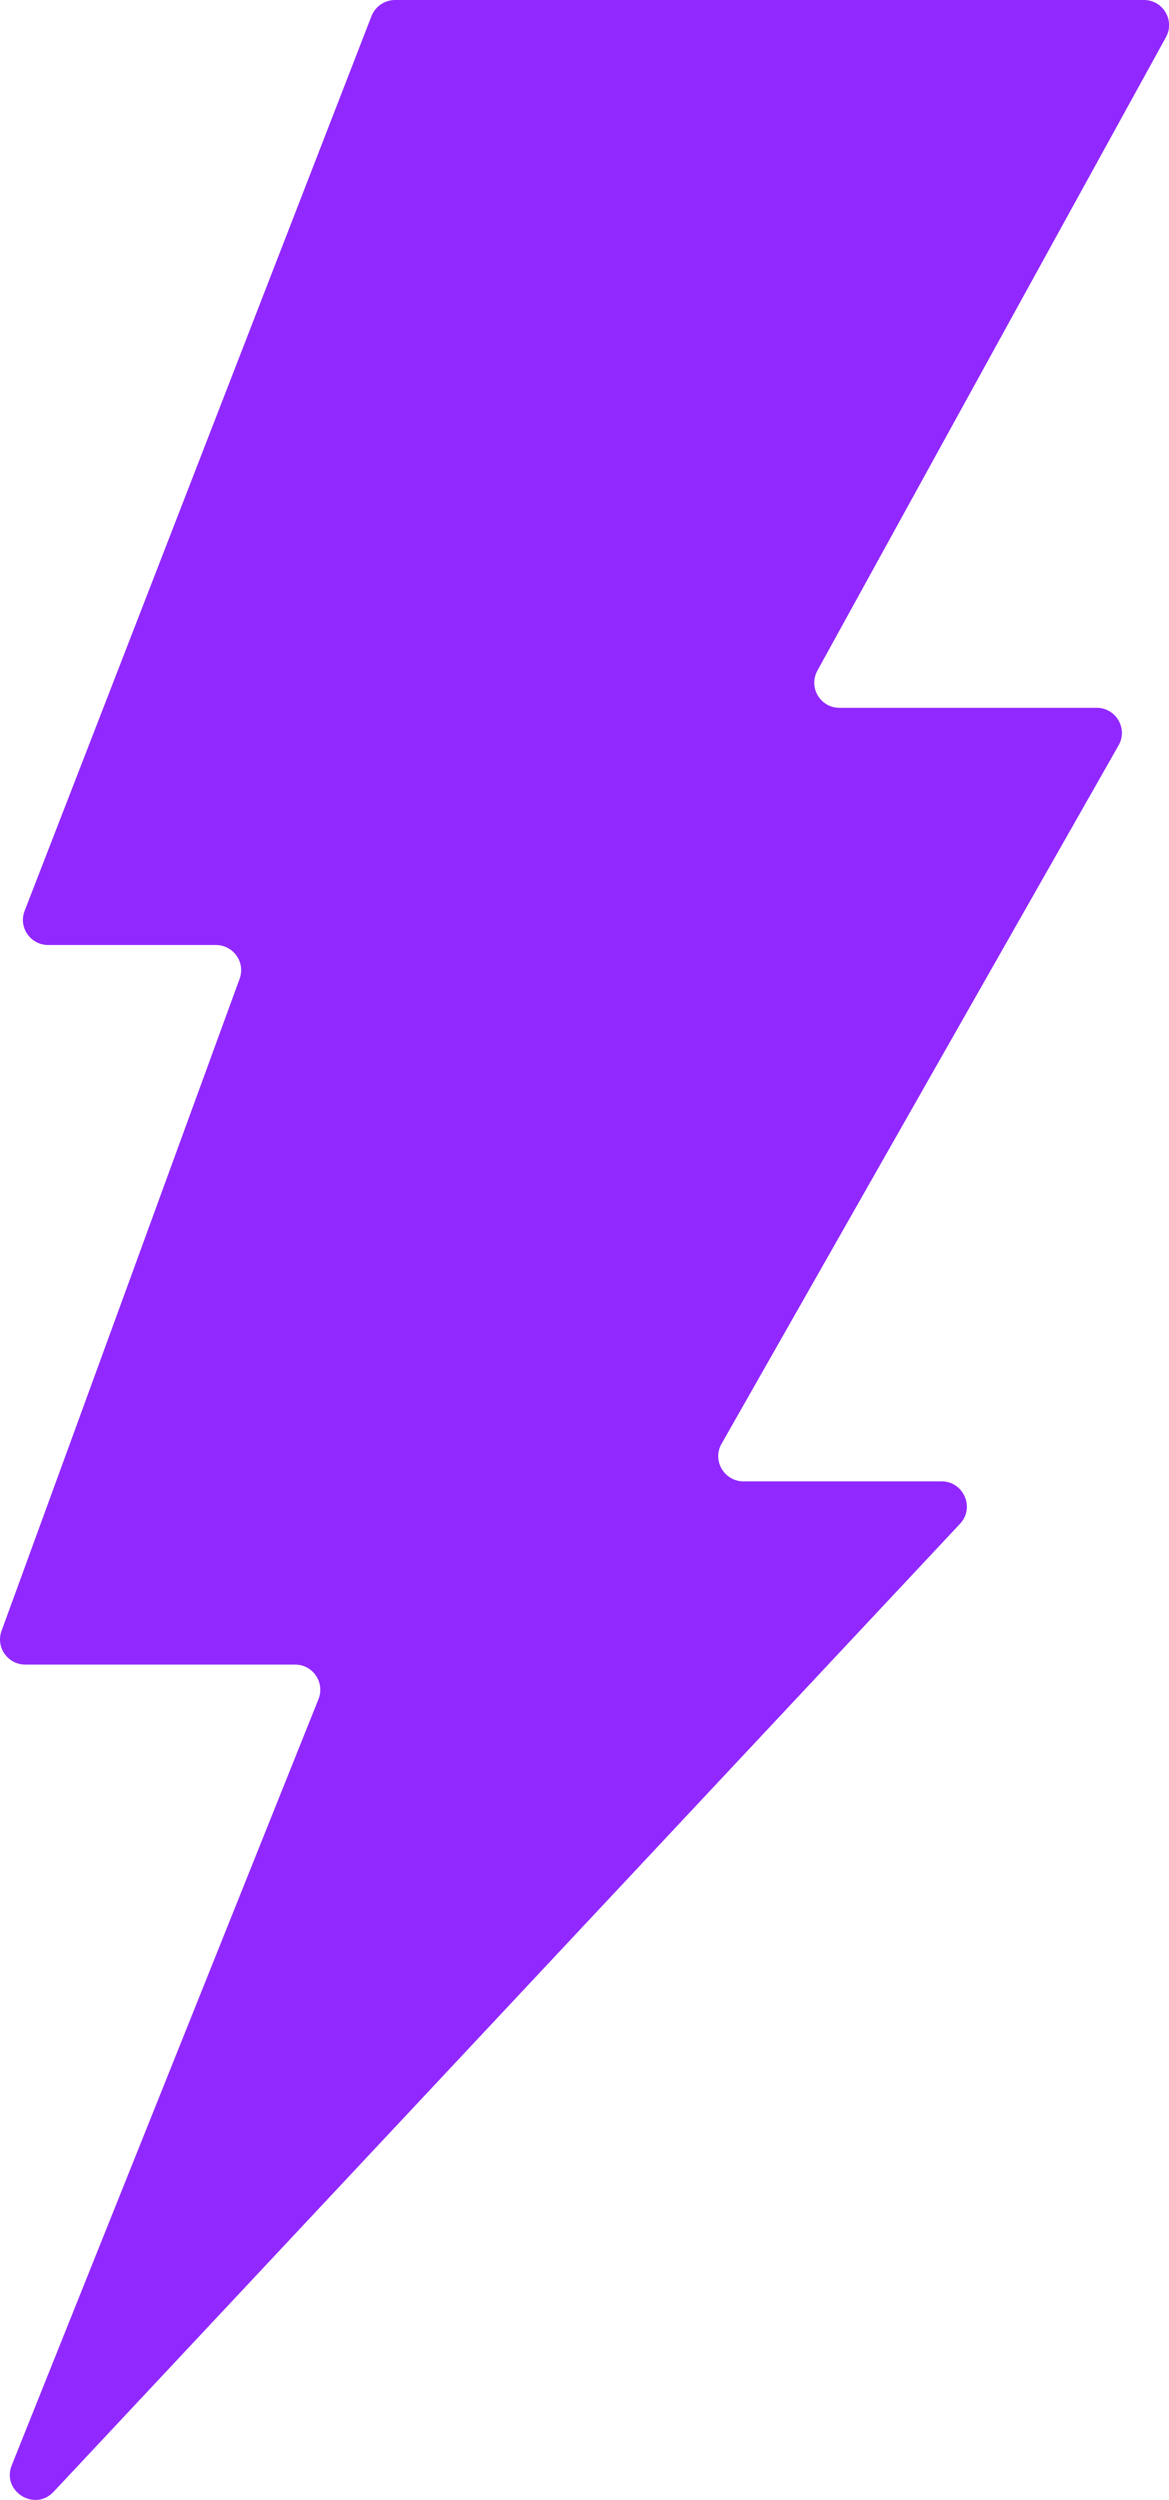 <?xml version="1.0" encoding="UTF-8"?>
<svg id="Ebene_2" data-name="Ebene 2" xmlns="http://www.w3.org/2000/svg" viewBox="0 0 52.64 112.56">
  <defs>
    <style>
      .cls-1 {
        fill: #9128FF;
        stroke-width: 0px;
      }
    </style>
  </defs>
  <g id="Ebene_2-2" data-name="Ebene 2">
    <path class="cls-1" d="m51.51,0H17.79c-.47,0-.89.29-1.06.72L1.11,41.01c-.29.74.26,1.54,1.06,1.54h7.55c.79,0,1.34.78,1.07,1.52L.07,73.43c-.27.74.28,1.52,1.07,1.52h12.15c.8,0,1.35.81,1.05,1.56L.53,111c-.47,1.16,1.02,2.11,1.88,1.2l40.82-43.59c.68-.72.16-1.91-.83-1.91h-8.92c-.87,0-1.42-.94-.99-1.69l17.88-31.45c.43-.76-.12-1.69-.99-1.69h-11.58c-.86,0-1.41-.92-.99-1.68L52.5,1.68c.42-.76-.13-1.68-.99-1.68Z"/>
  </g>
</svg>